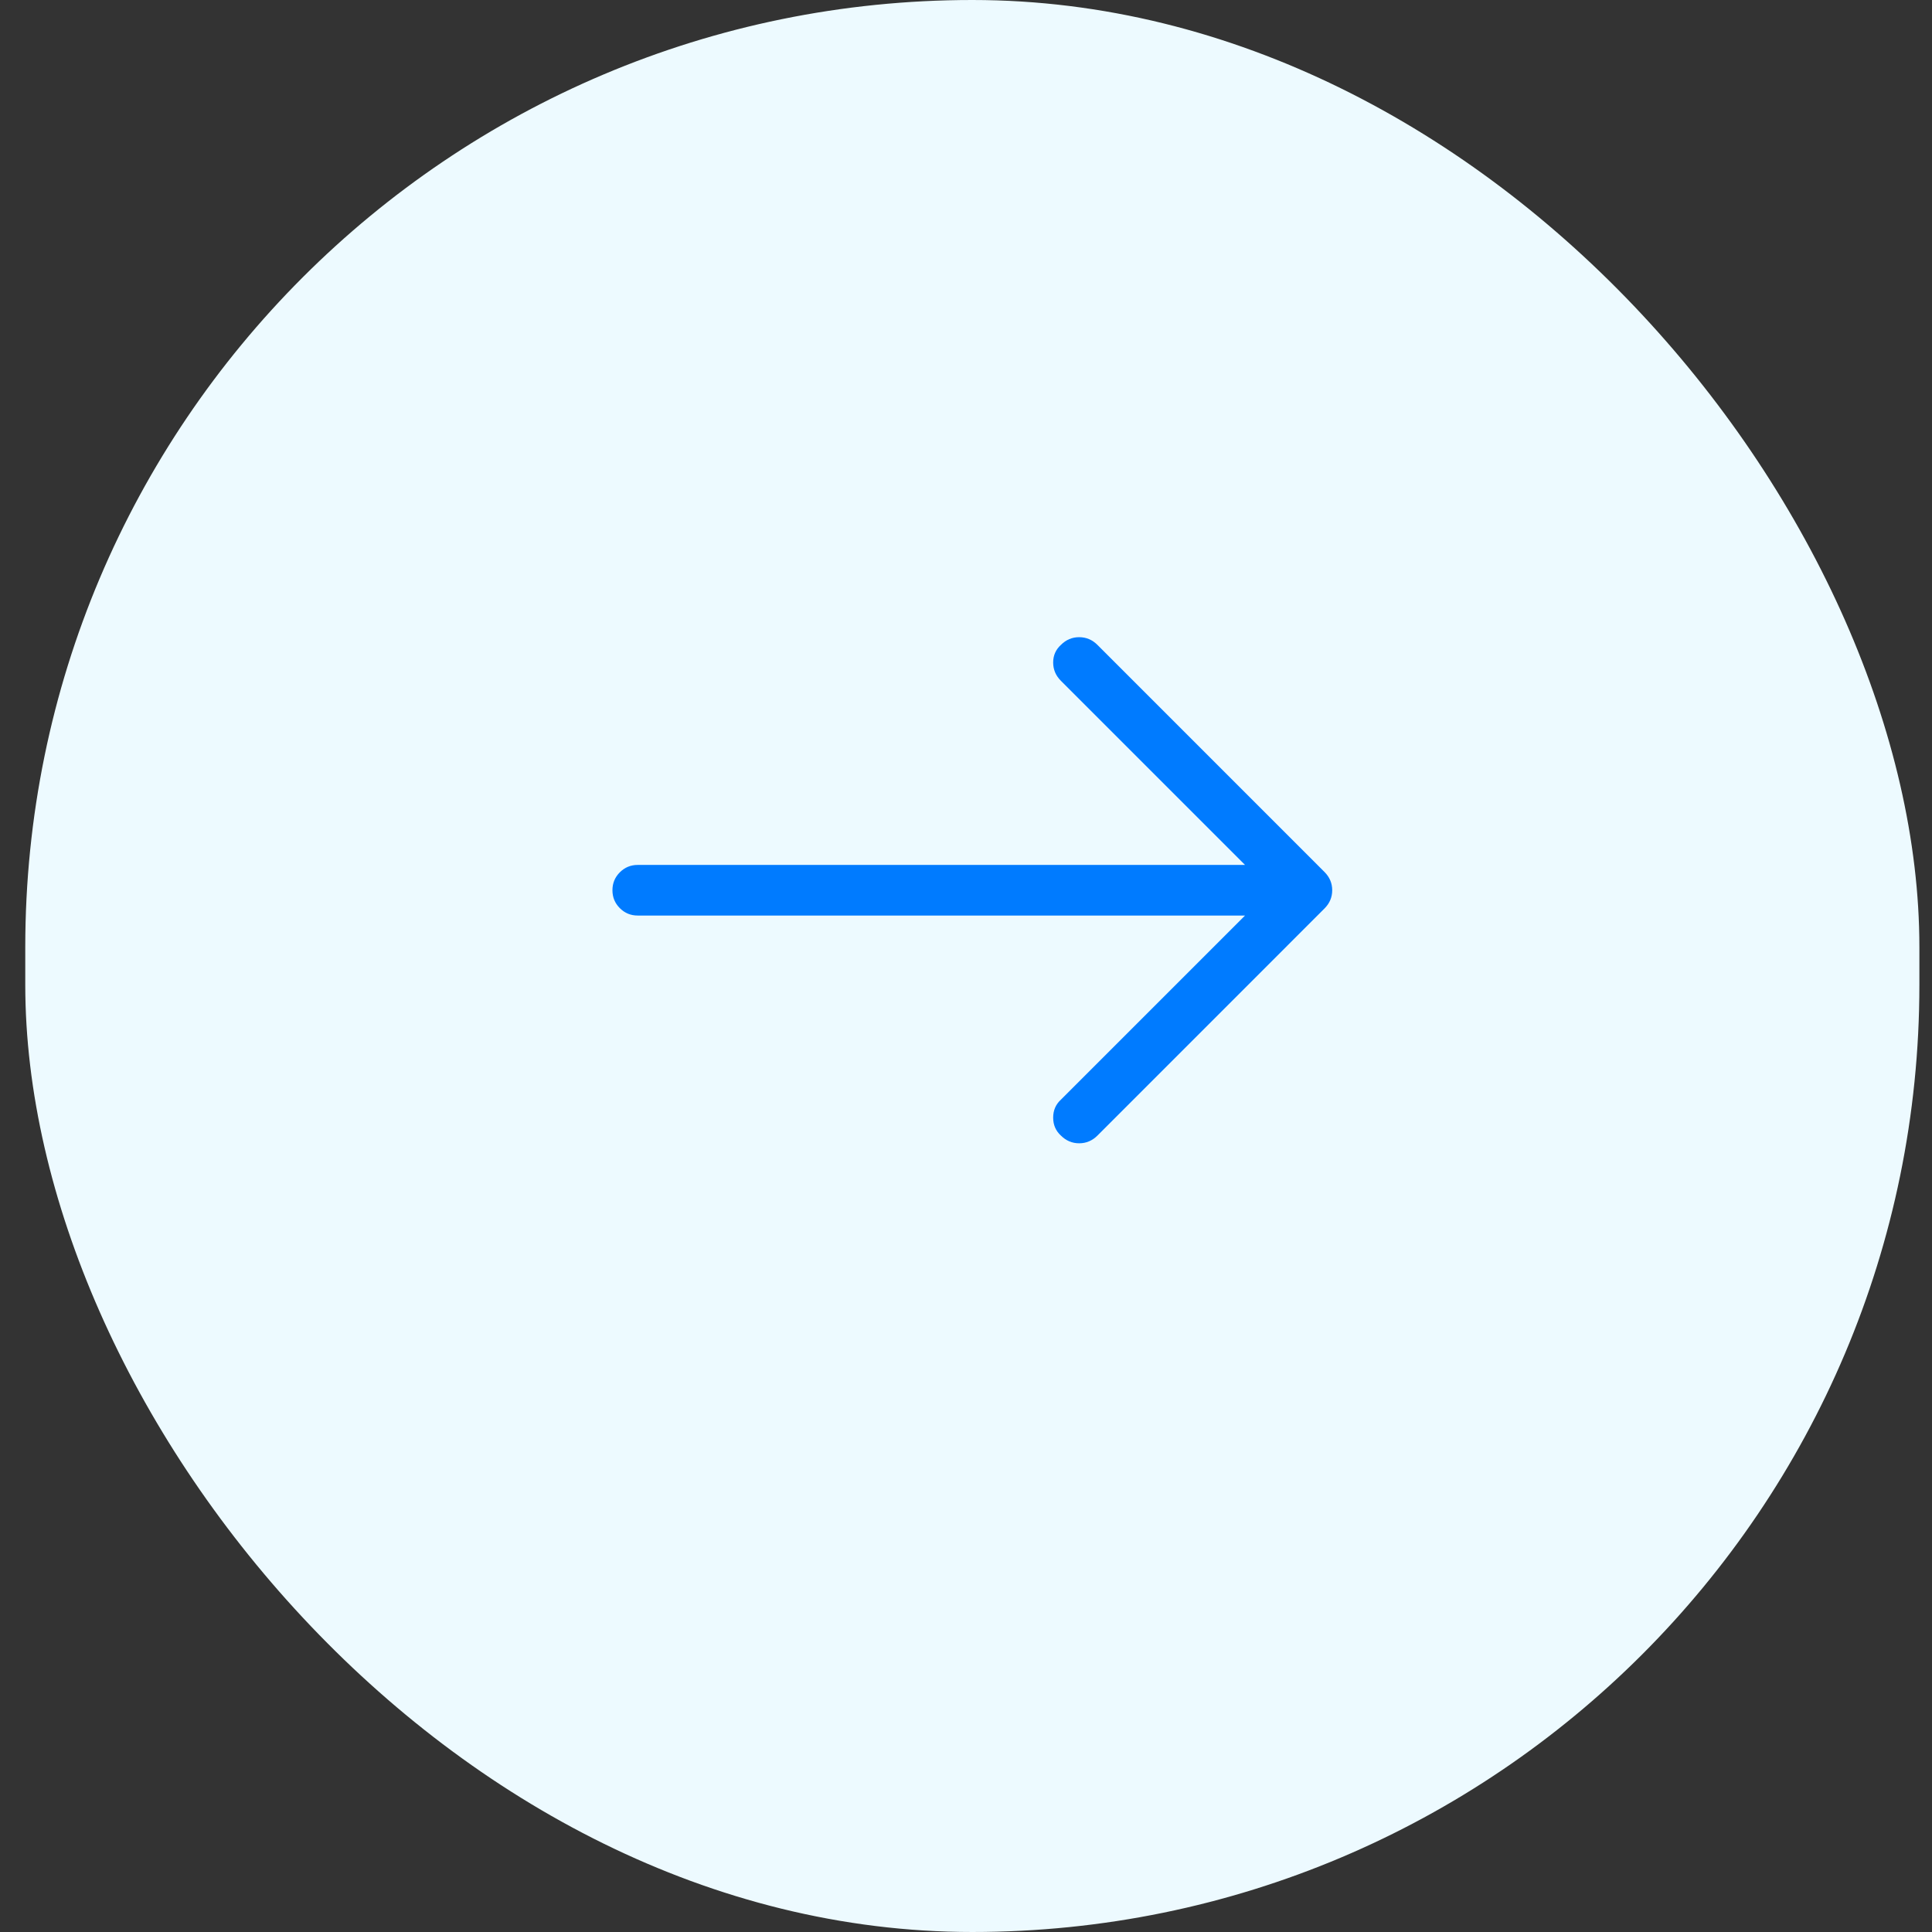 <?xml version="1.0" encoding="UTF-8"?> <svg xmlns="http://www.w3.org/2000/svg" width="51" height="51" viewBox="0 0 51 51" fill="none"><rect x="0" y="0" width="51" height="51" fill="#333333" stroke="none"/><rect x="0.667" width="50" height="51" rx="25" fill="#EDFAFF"></rect><path d="M28.97 17.024C28.834 16.888 28.673 16.82 28.487 16.82C28.302 16.82 28.141 16.888 28.005 17.024C27.869 17.148 27.801 17.303 27.801 17.488C27.801 17.674 27.869 17.835 28.005 17.971L32.866 22.832H16.835C16.649 22.832 16.492 22.897 16.362 23.027C16.232 23.157 16.167 23.314 16.167 23.5C16.167 23.686 16.232 23.843 16.362 23.973C16.492 24.103 16.649 24.168 16.835 24.168H32.866L28.005 29.029C27.869 29.153 27.801 29.311 27.801 29.502C27.801 29.694 27.869 29.852 28.005 29.976C28.141 30.112 28.302 30.18 28.487 30.18C28.673 30.18 28.834 30.112 28.97 29.976L34.963 23.982C35.099 23.846 35.167 23.686 35.167 23.5C35.167 23.314 35.099 23.154 34.963 23.018L28.97 17.024Z" fill="#007BFF"></path></svg> 